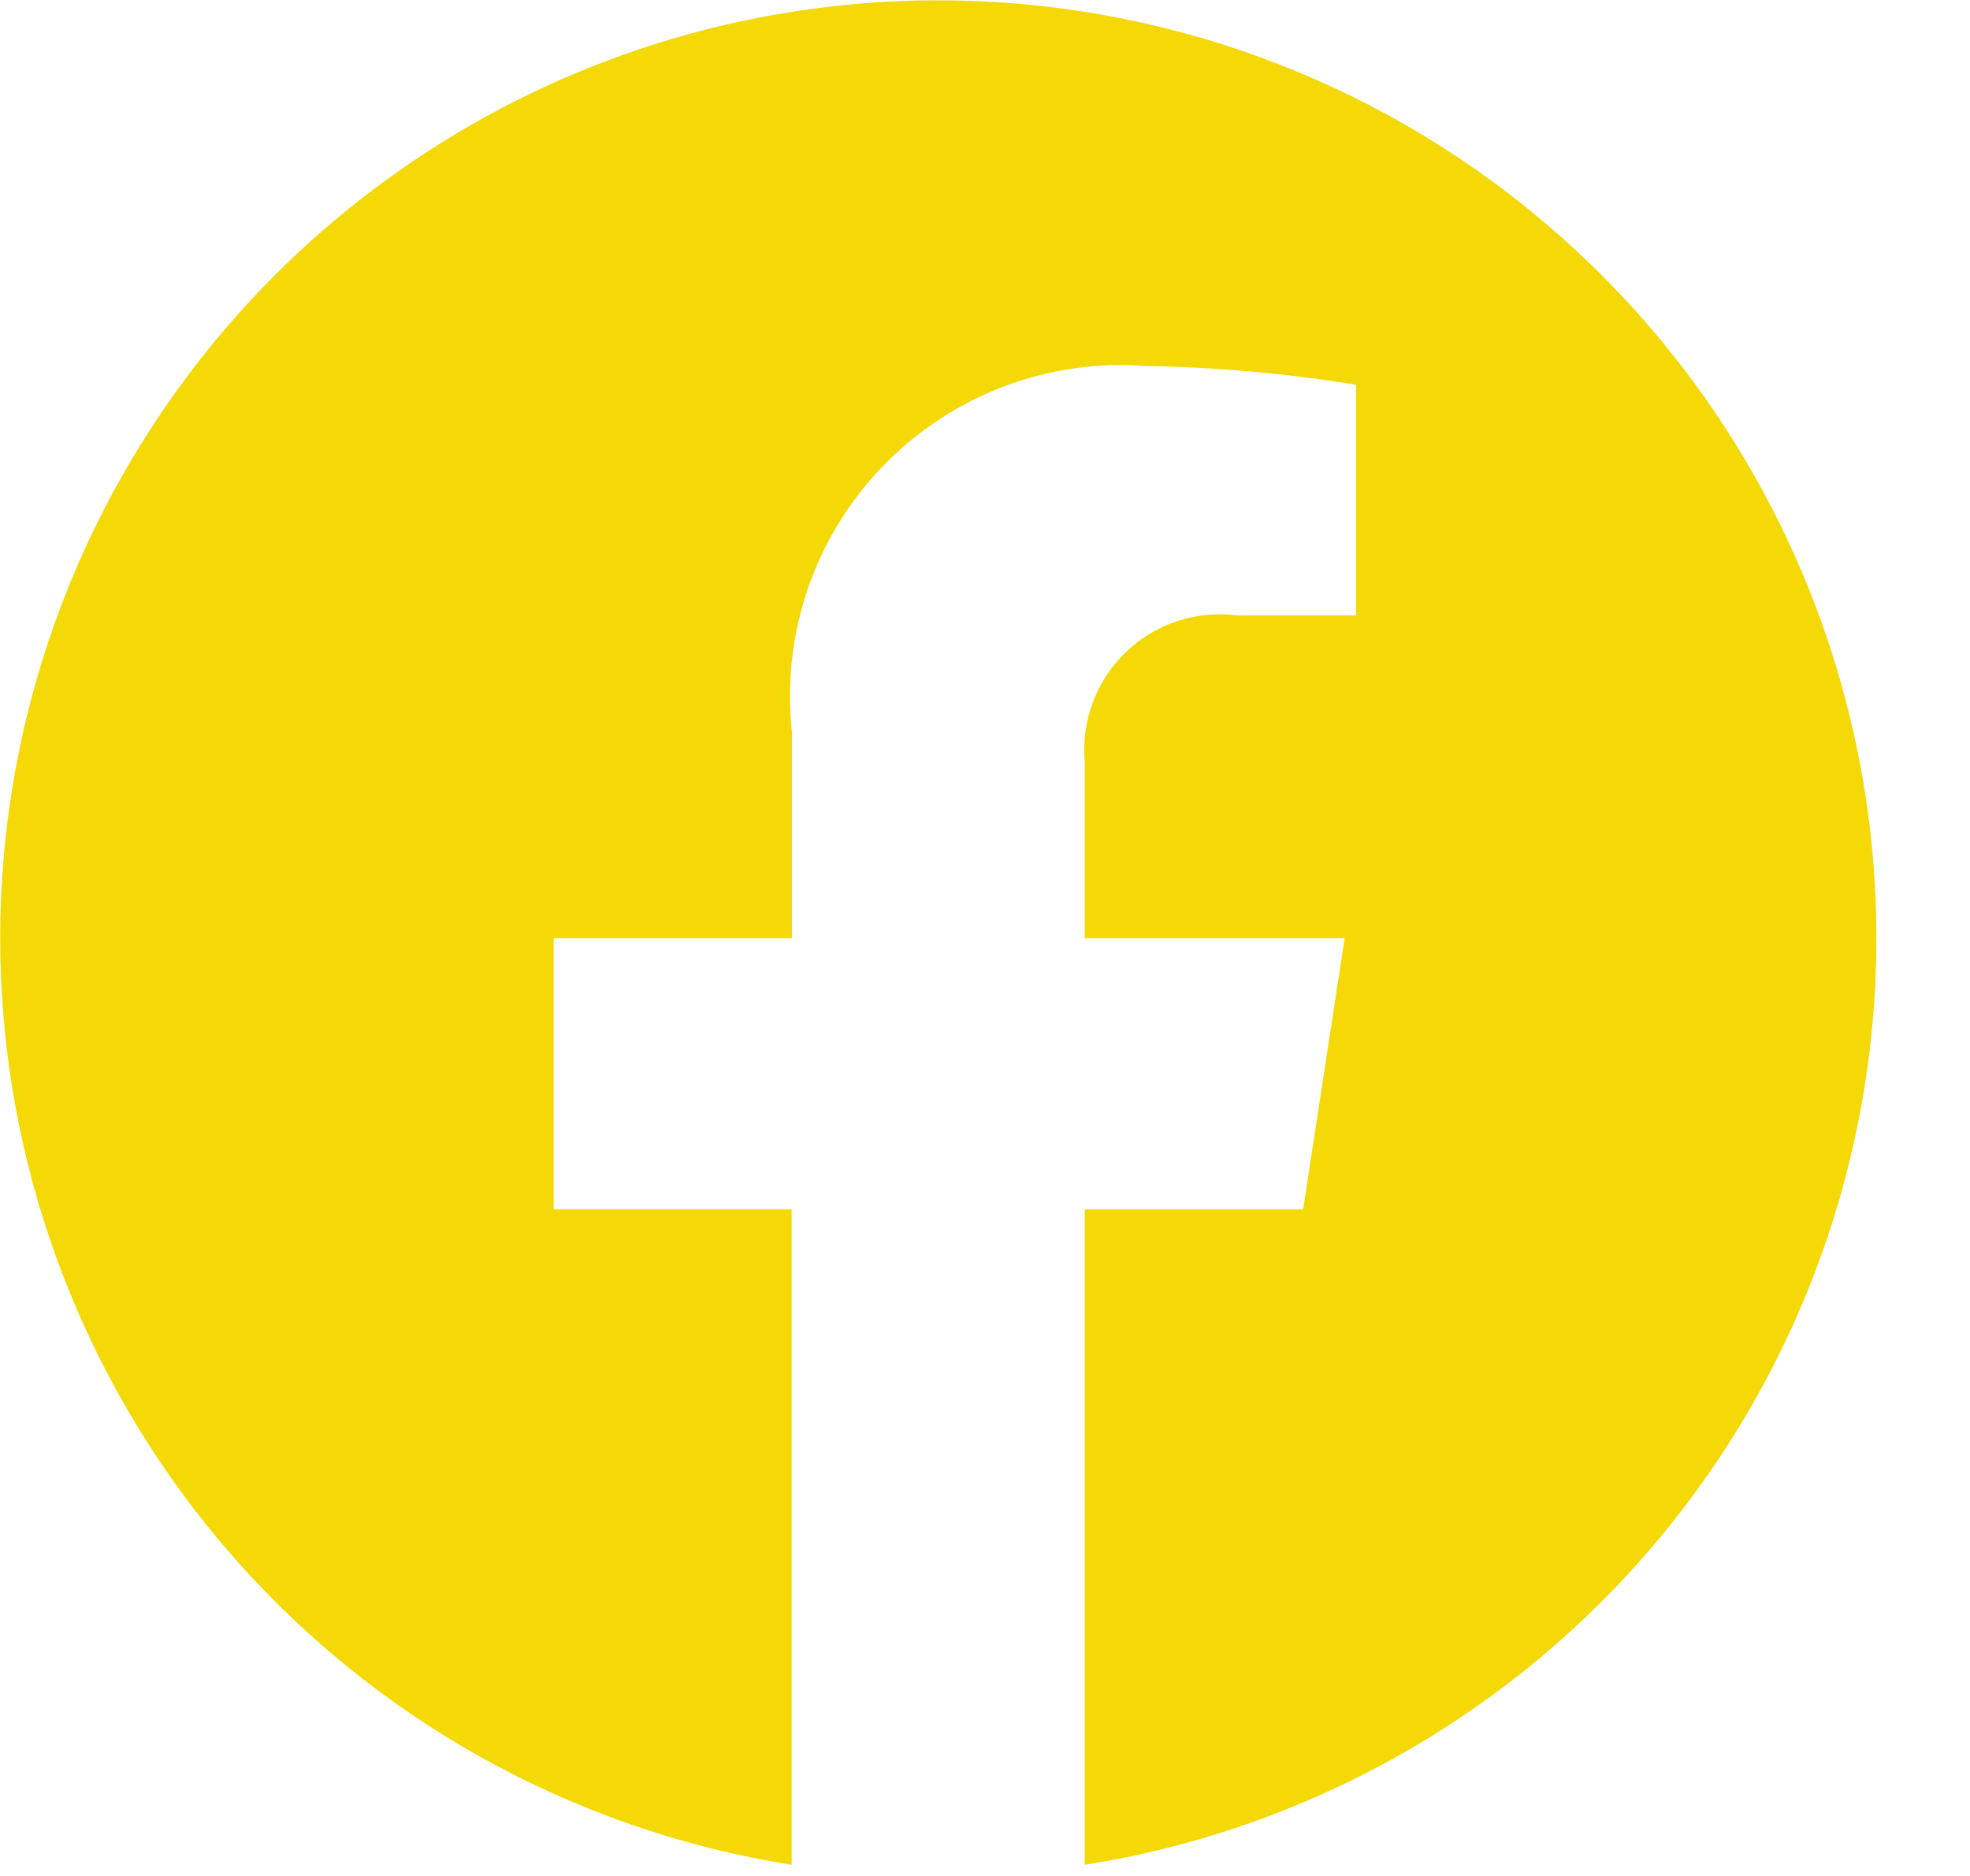<svg width="21" height="20" viewBox="0 0 21 20" fill="none" xmlns="http://www.w3.org/2000/svg">
<path d="M0.002 10.002C0.003 12.383 0.852 14.686 2.399 16.497C3.945 18.308 6.087 19.508 8.439 19.881V12.892H5.902V10.002H8.442V7.802C8.386 7.287 8.444 6.766 8.612 6.276C8.78 5.786 9.054 5.339 9.414 4.967C9.774 4.595 10.211 4.306 10.696 4.122C11.18 3.938 11.698 3.863 12.215 3.902C12.965 3.914 13.715 3.981 14.455 4.102V6.561H13.191C12.976 6.533 12.758 6.553 12.552 6.621C12.346 6.688 12.158 6.801 12.002 6.952C11.845 7.102 11.725 7.285 11.649 7.488C11.573 7.691 11.544 7.908 11.563 8.124V10.002H14.334L13.891 12.893H11.563V19.881C13.451 19.582 15.213 18.75 16.642 17.481C18.071 16.212 19.107 14.56 19.626 12.721C20.145 10.882 20.127 8.932 19.572 7.103C19.018 5.274 17.951 3.642 16.498 2.401C15.046 1.159 13.267 0.36 11.374 0.098C9.481 -0.164 7.553 0.121 5.817 0.921C4.082 1.721 2.611 3.001 1.581 4.611C0.55 6.22 0.002 8.091 0.002 10.002Z" fill="#F4D907"/>
</svg>
